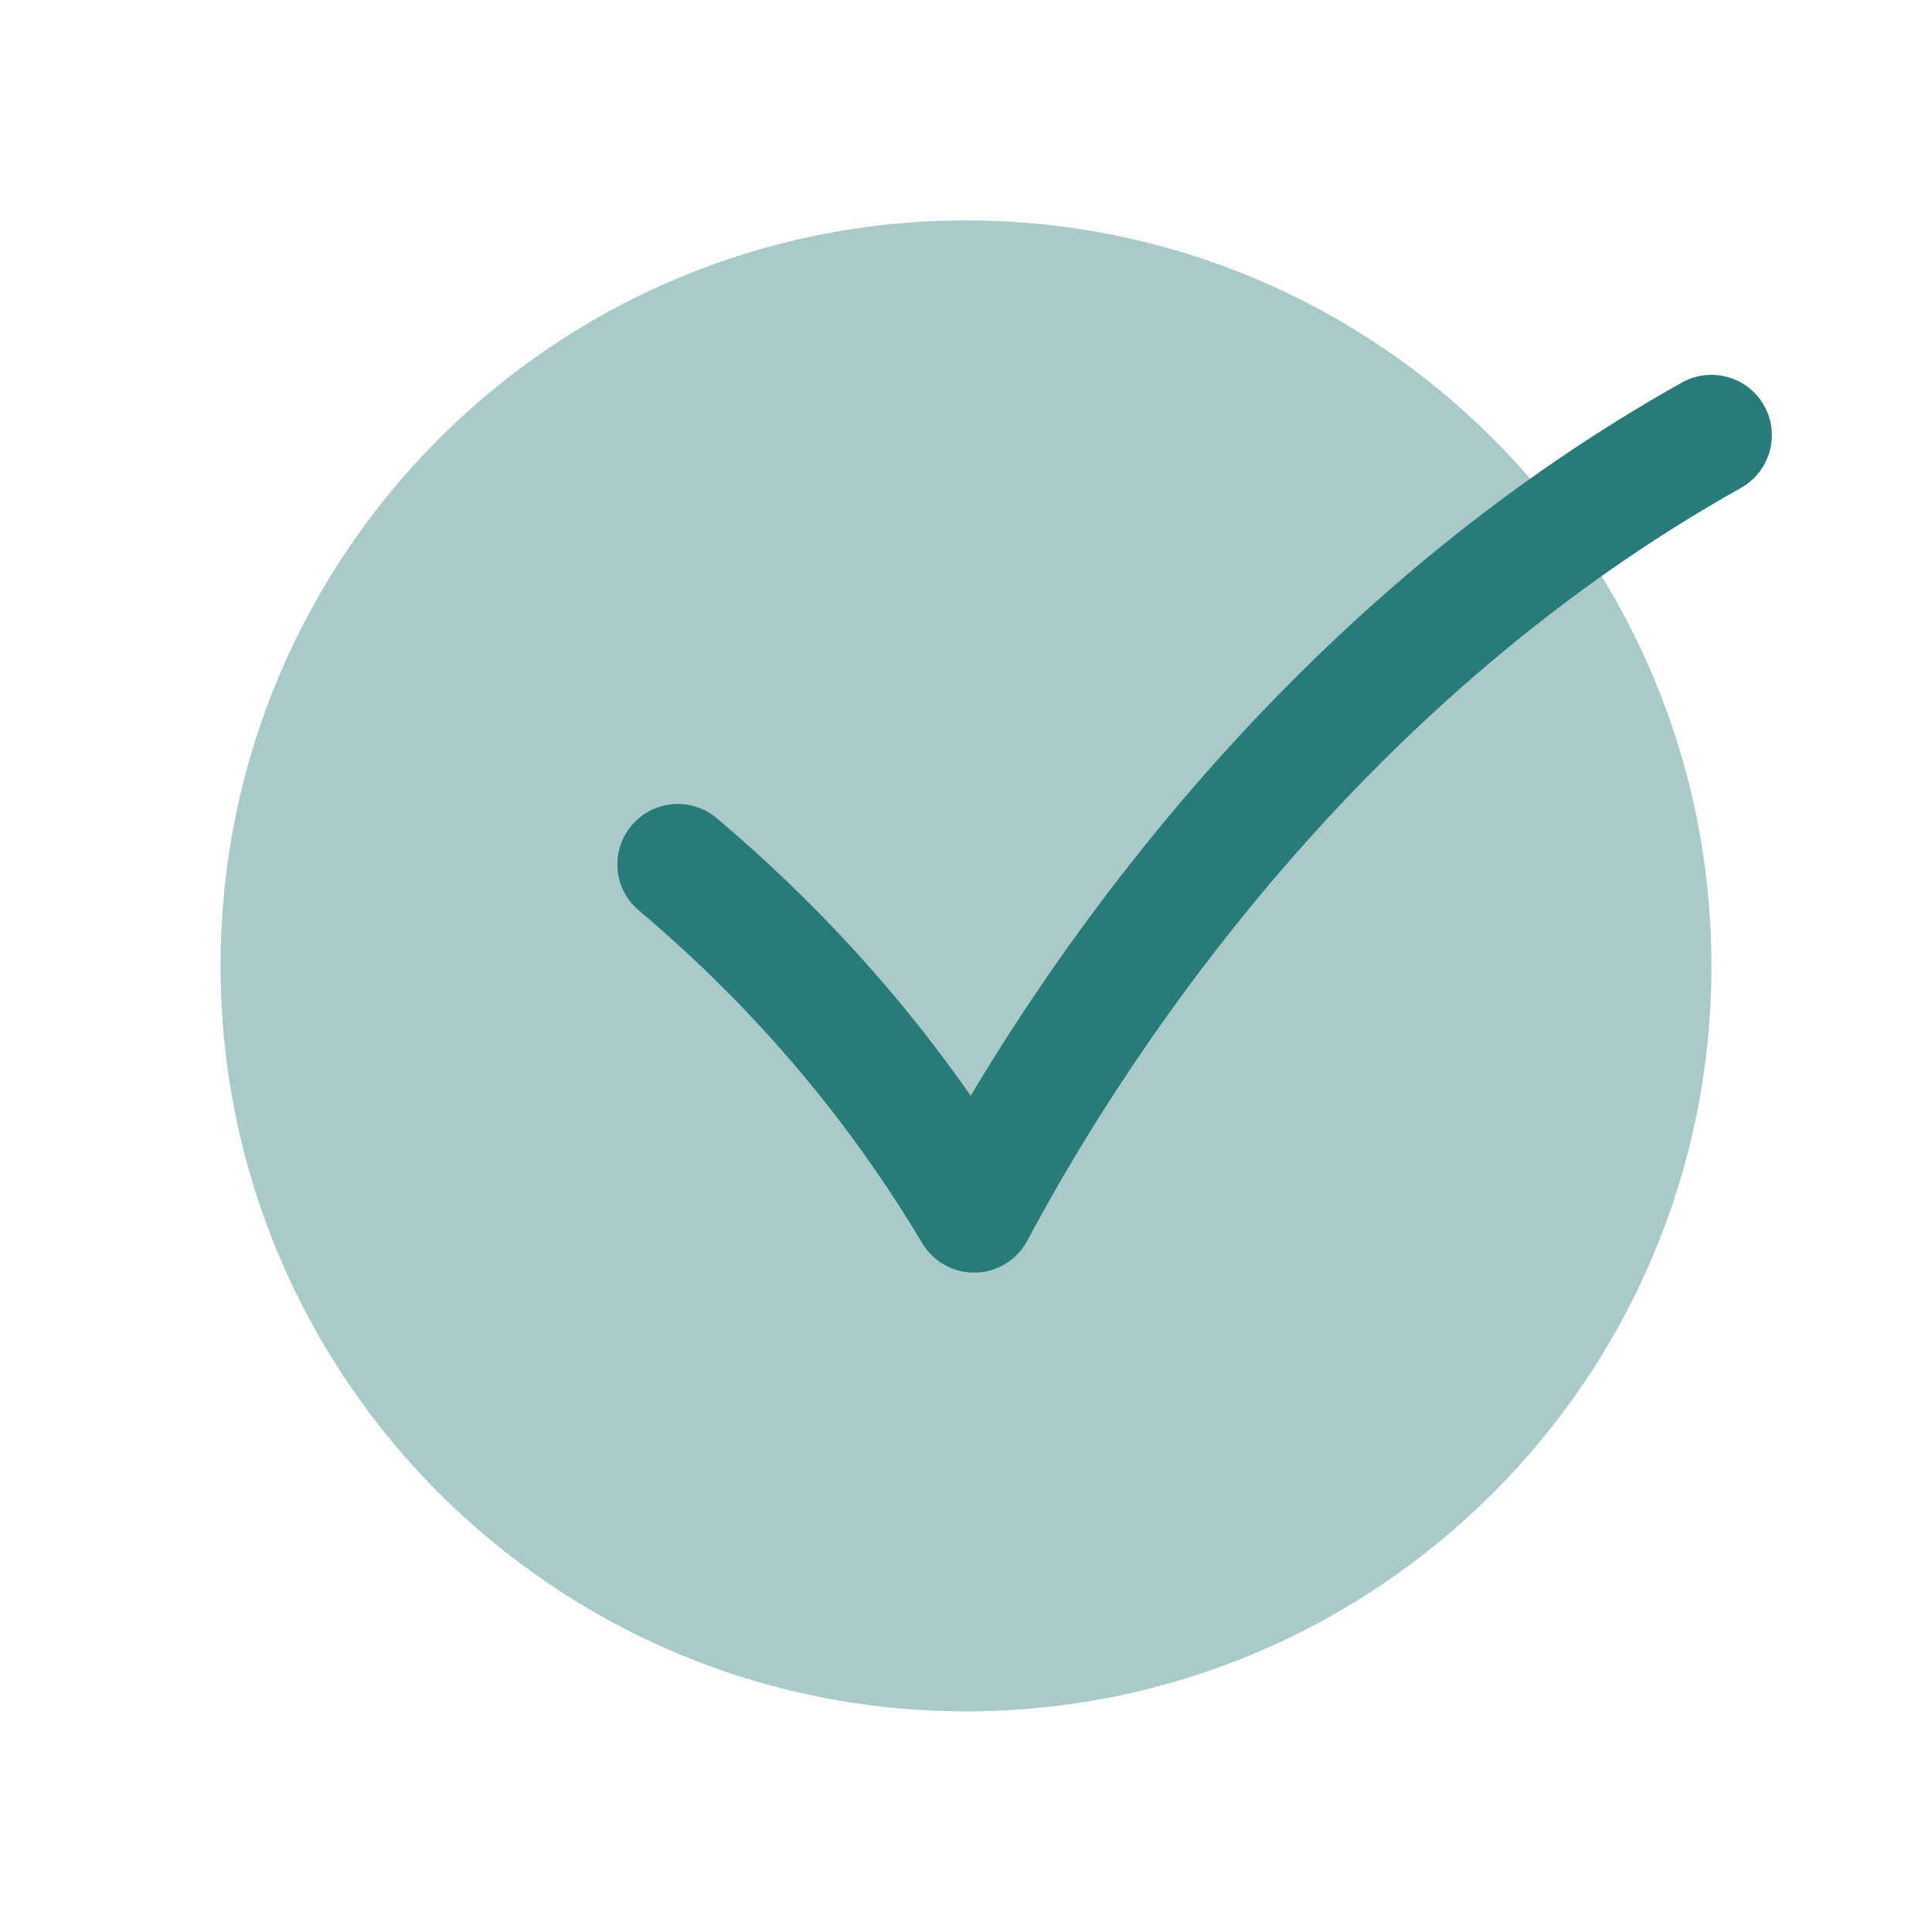 <?xml version="1.0" encoding="UTF-8"?> <svg xmlns="http://www.w3.org/2000/svg" width="24px" height="24px" viewBox="0 0 24 24" fill="none"><path opacity="0.4" d="M21.26 11.999C21.26 6.884 17.114 2.738 12 2.738C6.885 2.738 2.74 6.884 2.74 11.999C2.74 17.113 6.885 21.259 12 21.259C17.114 21.259 21.26 17.113 21.26 11.999Z" fill="#287B78"></path><path fill-rule="evenodd" clip-rule="evenodd" d="M21.915 5.04C22.117 5.401 21.988 5.858 21.627 6.061C17.018 8.641 14.137 12.829 12.762 15.411C12.635 15.65 12.389 15.802 12.118 15.809C11.848 15.815 11.595 15.675 11.456 15.443C10.533 13.894 9.363 12.515 7.936 11.31C7.619 11.043 7.579 10.57 7.847 10.253C8.114 9.937 8.587 9.897 8.904 10.164C10.123 11.194 11.174 12.343 12.058 13.611C13.678 10.9 16.558 7.179 20.894 4.752C21.256 4.55 21.713 4.679 21.915 5.04Z" fill="#287B78"></path></svg> 